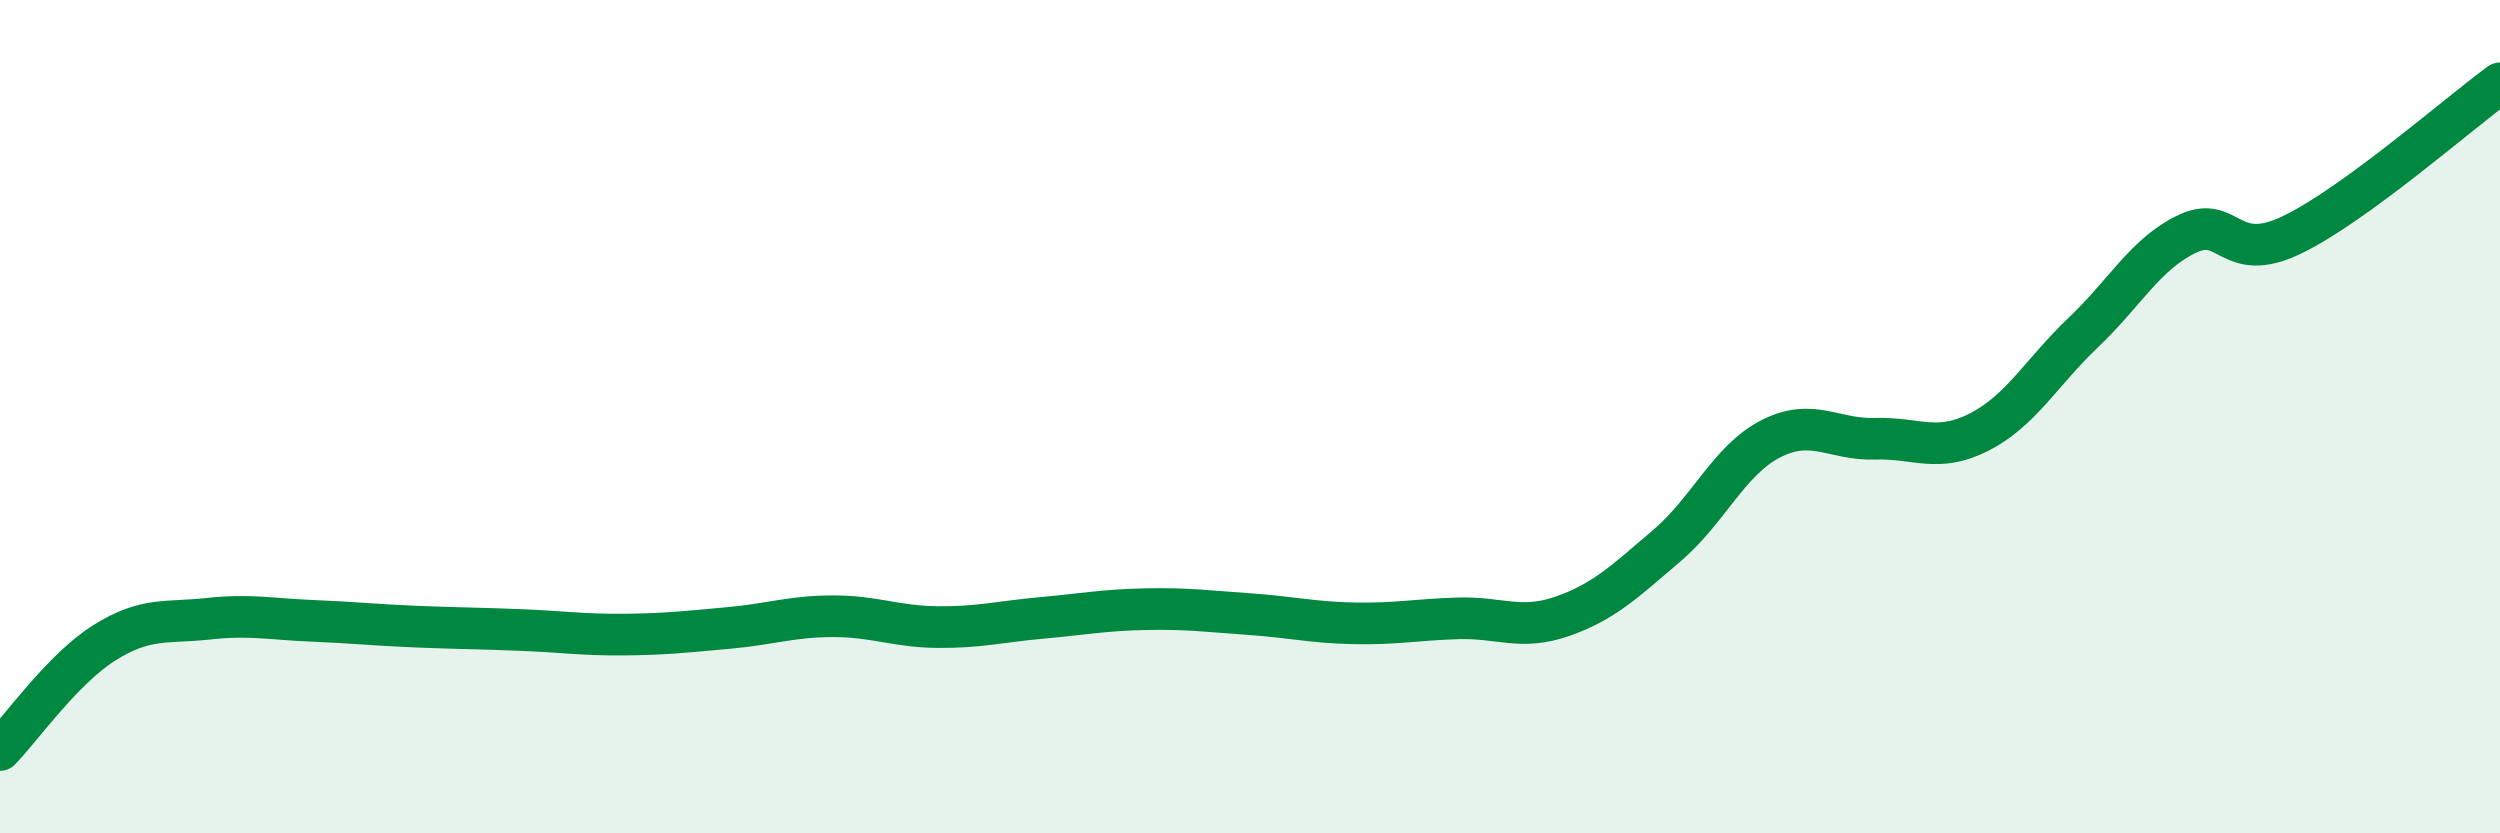 
    <svg width="60" height="20" viewBox="0 0 60 20" xmlns="http://www.w3.org/2000/svg">
      <path
        d="M 0,18 C 0.5,17.49 1.5,16.06 2.5,15.43 C 3.5,14.8 4,14.96 5,14.85 C 6,14.74 6.5,14.86 7.5,14.9 C 8.5,14.94 9,15 10,15.04 C 11,15.08 11.5,15.08 12.5,15.12 C 13.5,15.16 14,15.24 15,15.23 C 16,15.22 16.5,15.16 17.5,15.07 C 18.5,14.98 19,14.79 20,14.79 C 21,14.79 21.5,15.04 22.5,15.05 C 23.5,15.06 24,14.92 25,14.83 C 26,14.74 26.5,14.64 27.5,14.62 C 28.5,14.6 29,14.67 30,14.74 C 31,14.81 31.5,14.94 32.5,14.96 C 33.5,14.98 34,14.87 35,14.84 C 36,14.81 36.5,15.14 37.5,14.79 C 38.5,14.44 39,13.95 40,13.1 C 41,12.25 41.5,11.04 42.5,10.53 C 43.5,10.02 44,10.56 45,10.53 C 46,10.5 46.5,10.88 47.5,10.37 C 48.5,9.86 49,8.93 50,7.98 C 51,7.03 51.5,6.08 52.5,5.61 C 53.5,5.14 53.5,6.36 55,5.64 C 56.5,4.92 59,2.73 60,2L60 20L0 20Z"
        fill="#008740"
        opacity="0.1"
        stroke-linecap="round"
        stroke-linejoin="round"
      />
      <path
        d="M 0,18 C 0.5,17.49 1.5,16.06 2.5,15.43 C 3.5,14.8 4,14.96 5,14.85 C 6,14.74 6.5,14.86 7.5,14.9 C 8.5,14.94 9,15 10,15.04 C 11,15.08 11.5,15.08 12.5,15.12 C 13.5,15.16 14,15.24 15,15.23 C 16,15.22 16.5,15.16 17.5,15.07 C 18.5,14.98 19,14.79 20,14.79 C 21,14.79 21.5,15.04 22.5,15.05 C 23.5,15.06 24,14.92 25,14.83 C 26,14.74 26.5,14.64 27.5,14.62 C 28.5,14.6 29,14.67 30,14.74 C 31,14.81 31.5,14.94 32.5,14.96 C 33.5,14.98 34,14.87 35,14.84 C 36,14.81 36.5,15.14 37.5,14.79 C 38.5,14.44 39,13.95 40,13.1 C 41,12.25 41.5,11.04 42.5,10.53 C 43.5,10.02 44,10.56 45,10.53 C 46,10.5 46.5,10.88 47.5,10.37 C 48.5,9.86 49,8.93 50,7.98 C 51,7.03 51.5,6.08 52.5,5.61 C 53.5,5.14 53.5,6.36 55,5.64 C 56.5,4.92 59,2.73 60,2"
        stroke="#008740"
        stroke-width="1"
        fill="none"
        stroke-linecap="round"
        stroke-linejoin="round"
      />
    </svg>
  